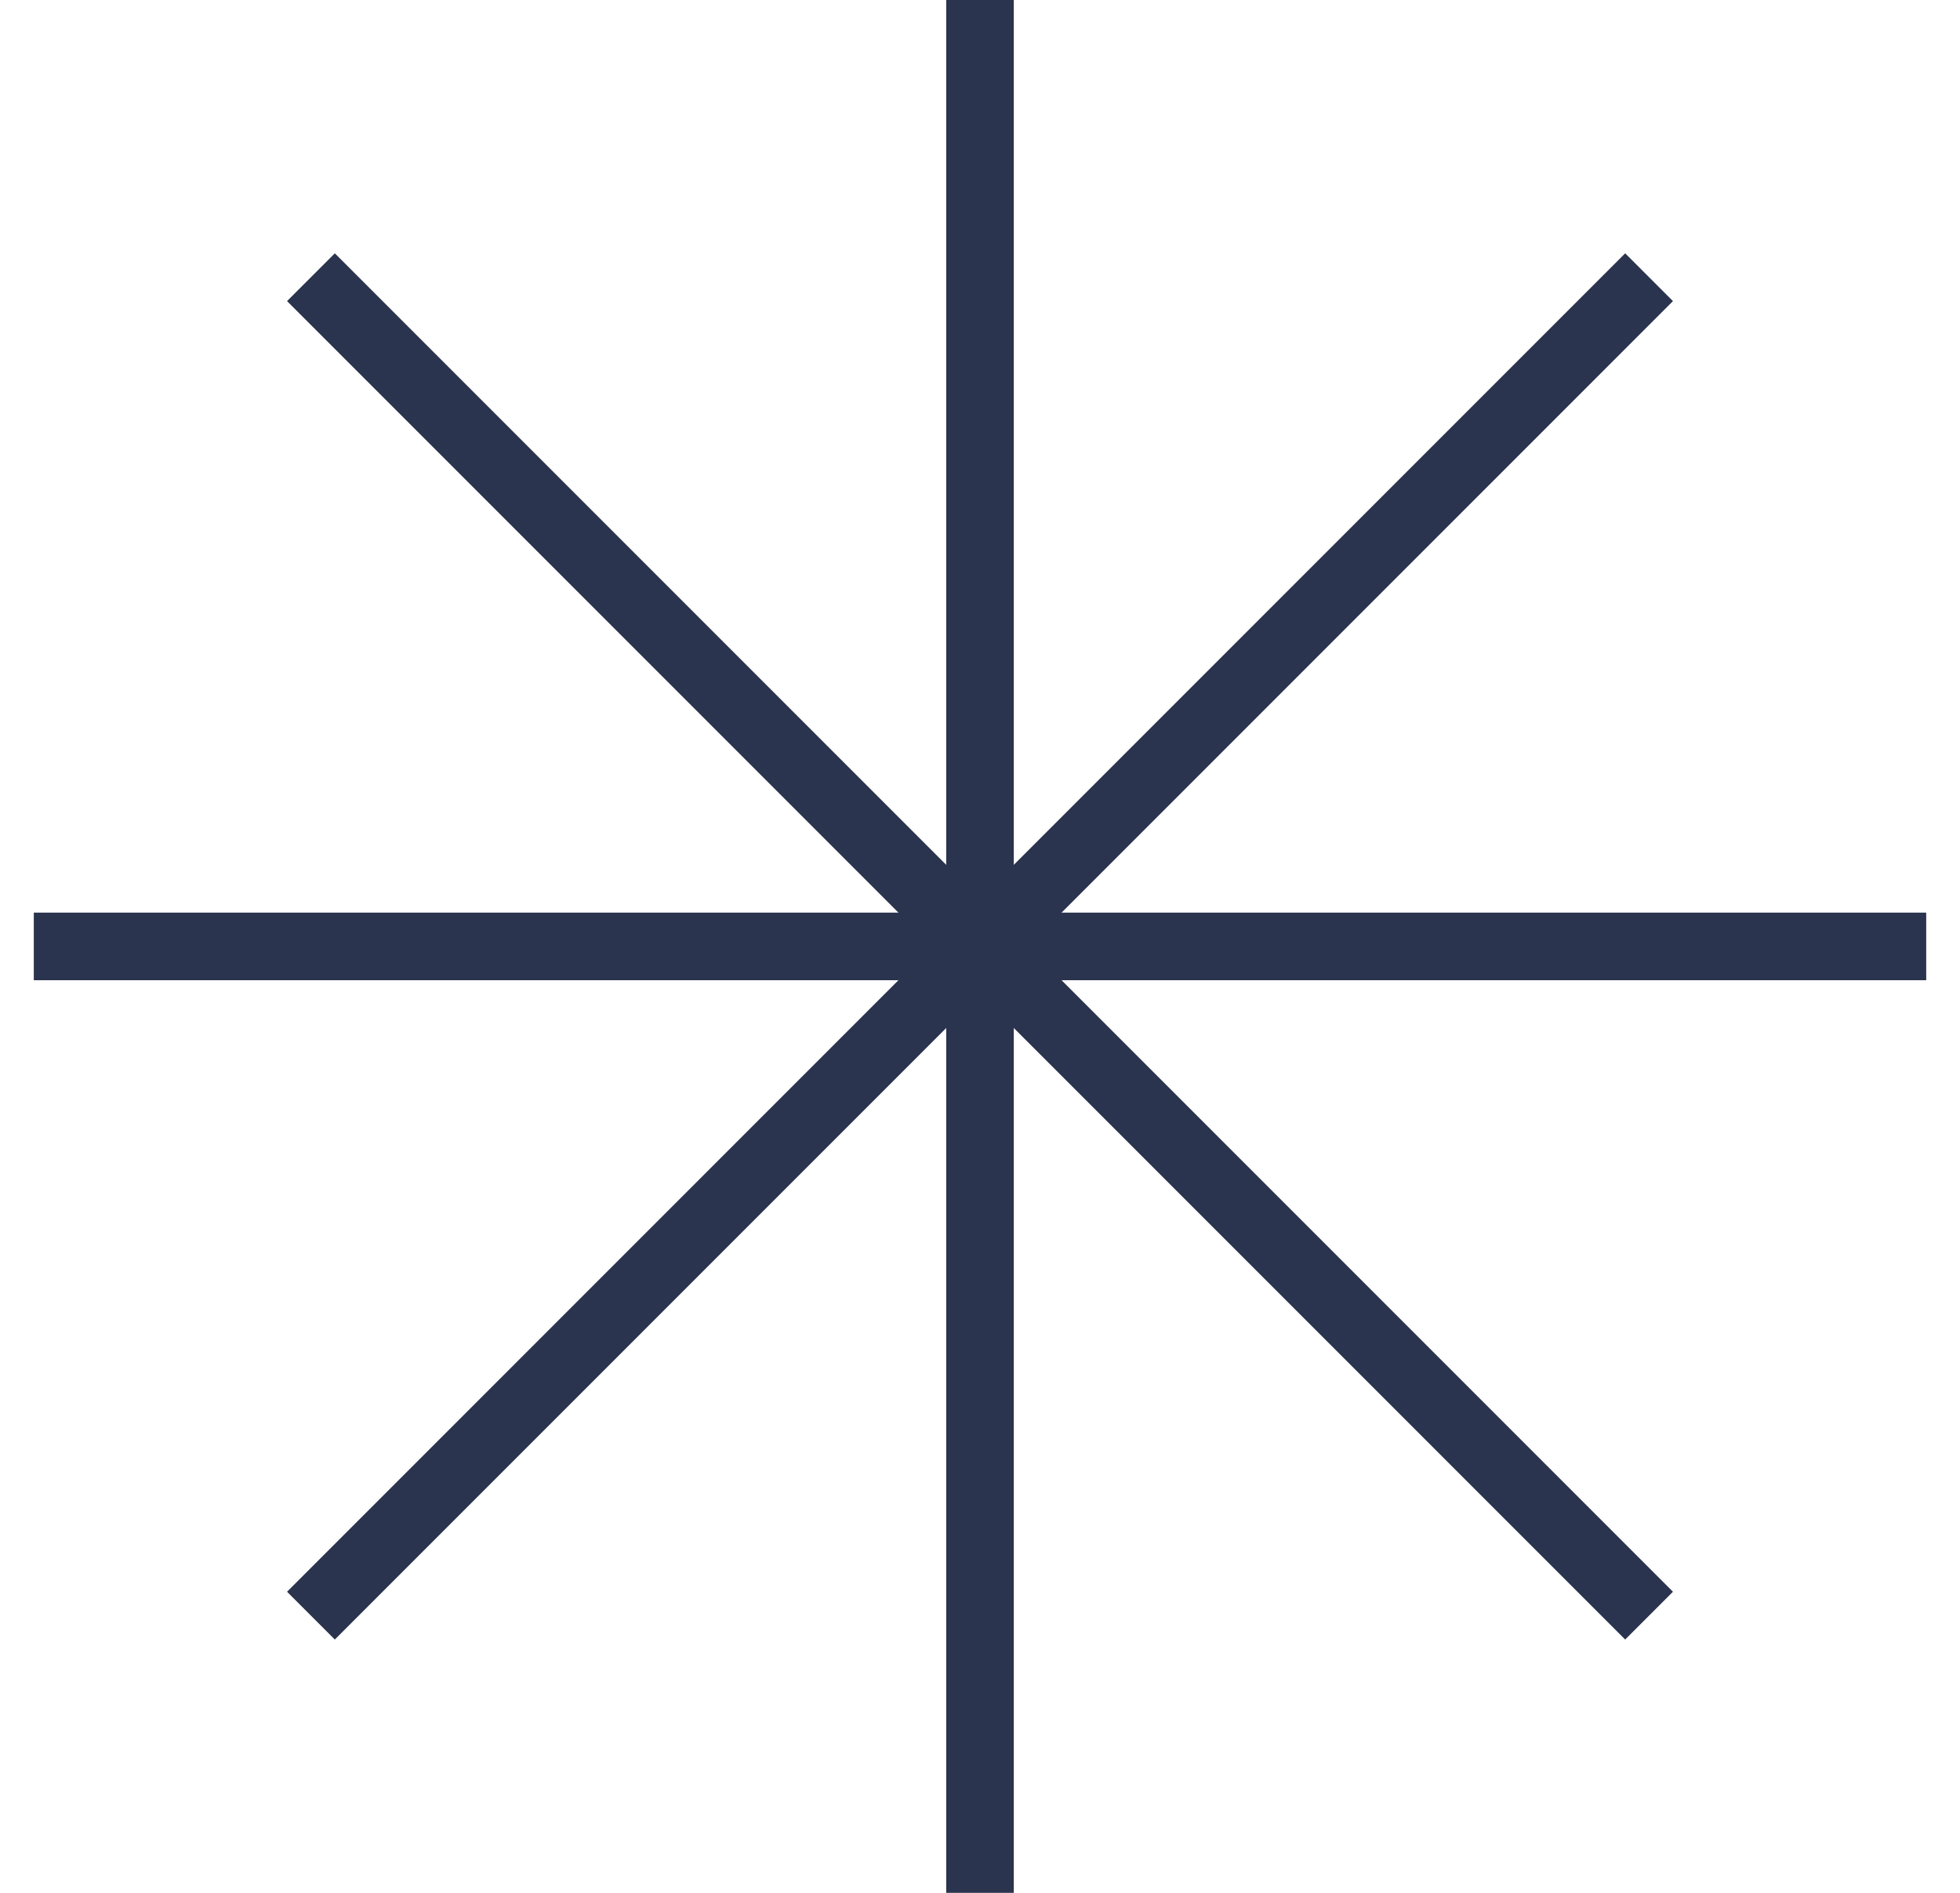 <svg width="29" height="28" viewBox="0 0 29 28" fill="none" xmlns="http://www.w3.org/2000/svg">
<rect x="14" width="1" height="28" fill="#2B344E"/>
<rect x="24.046" y="3.747" width="1" height="28" transform="rotate(45 24.046 3.747)" fill="#2B344E"/>
<rect x="28.5" y="13.5" width="1" height="28" transform="rotate(90 28.5 13.5)" fill="#2B344E"/>
<rect x="24.753" y="23.546" width="1" height="28" transform="rotate(135 24.753 23.546)" fill="#2B344E"/>
</svg>
